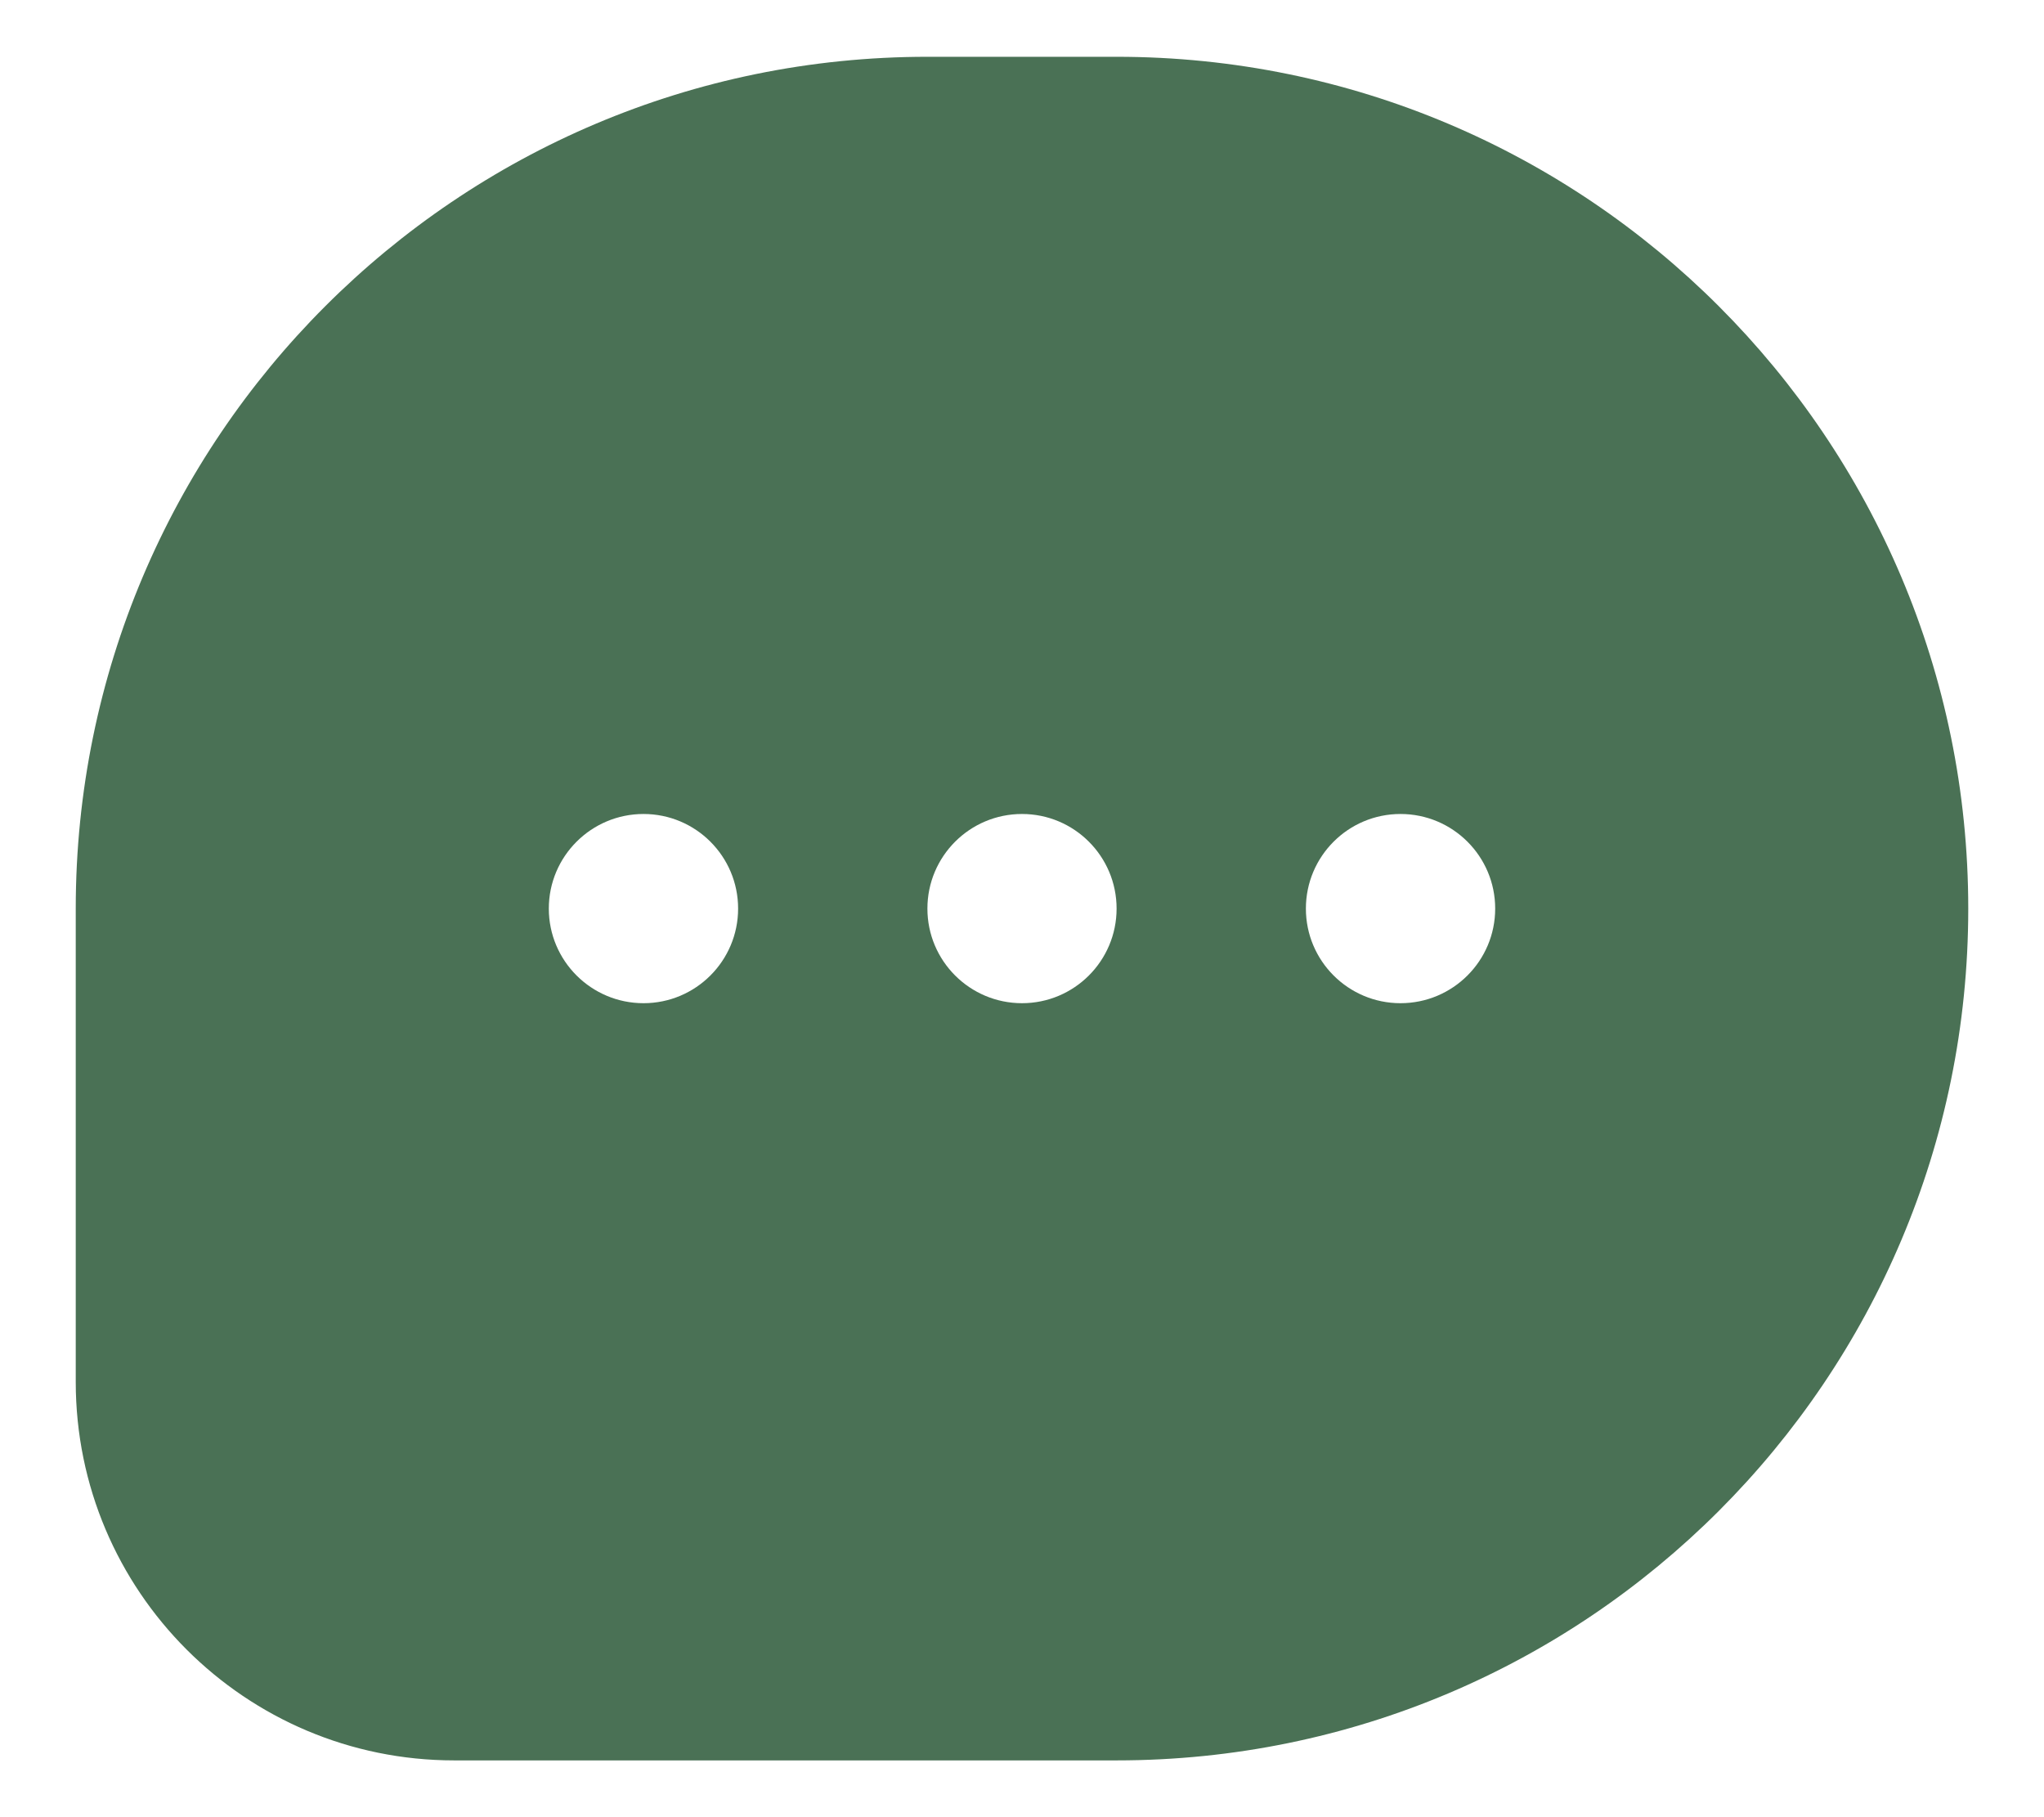 <svg width="18" height="16" viewBox="0 0 18 16" fill="none" xmlns="http://www.w3.org/2000/svg">
<path fill-rule="evenodd" clip-rule="evenodd" d="M8.167 0.5H9.833C13.976 0.5 17.333 3.858 17.333 8C17.333 12.142 13.976 15.5 9.833 15.5H4C2.159 15.5 0.667 14.008 0.667 12.167V8C0.667 3.858 4.025 0.5 8.167 0.5ZM9 8.833C9.46 8.833 9.833 8.46 9.833 8C9.833 7.54 9.46 7.167 9 7.167C8.54 7.167 8.167 7.54 8.167 8C8.167 8.46 8.54 8.833 9 8.833ZM13.167 8C13.167 8.46 12.794 8.833 12.333 8.833C11.873 8.833 11.5 8.46 11.5 8C11.5 7.54 11.873 7.167 12.333 7.167C12.794 7.167 13.167 7.54 13.167 8ZM5.667 8.833C6.127 8.833 6.5 8.46 6.5 8C6.5 7.54 6.127 7.167 5.667 7.167C5.207 7.167 4.833 7.54 4.833 8C4.833 8.46 5.207 8.833 5.667 8.833Z" fill="#4A7155"/>
</svg>

